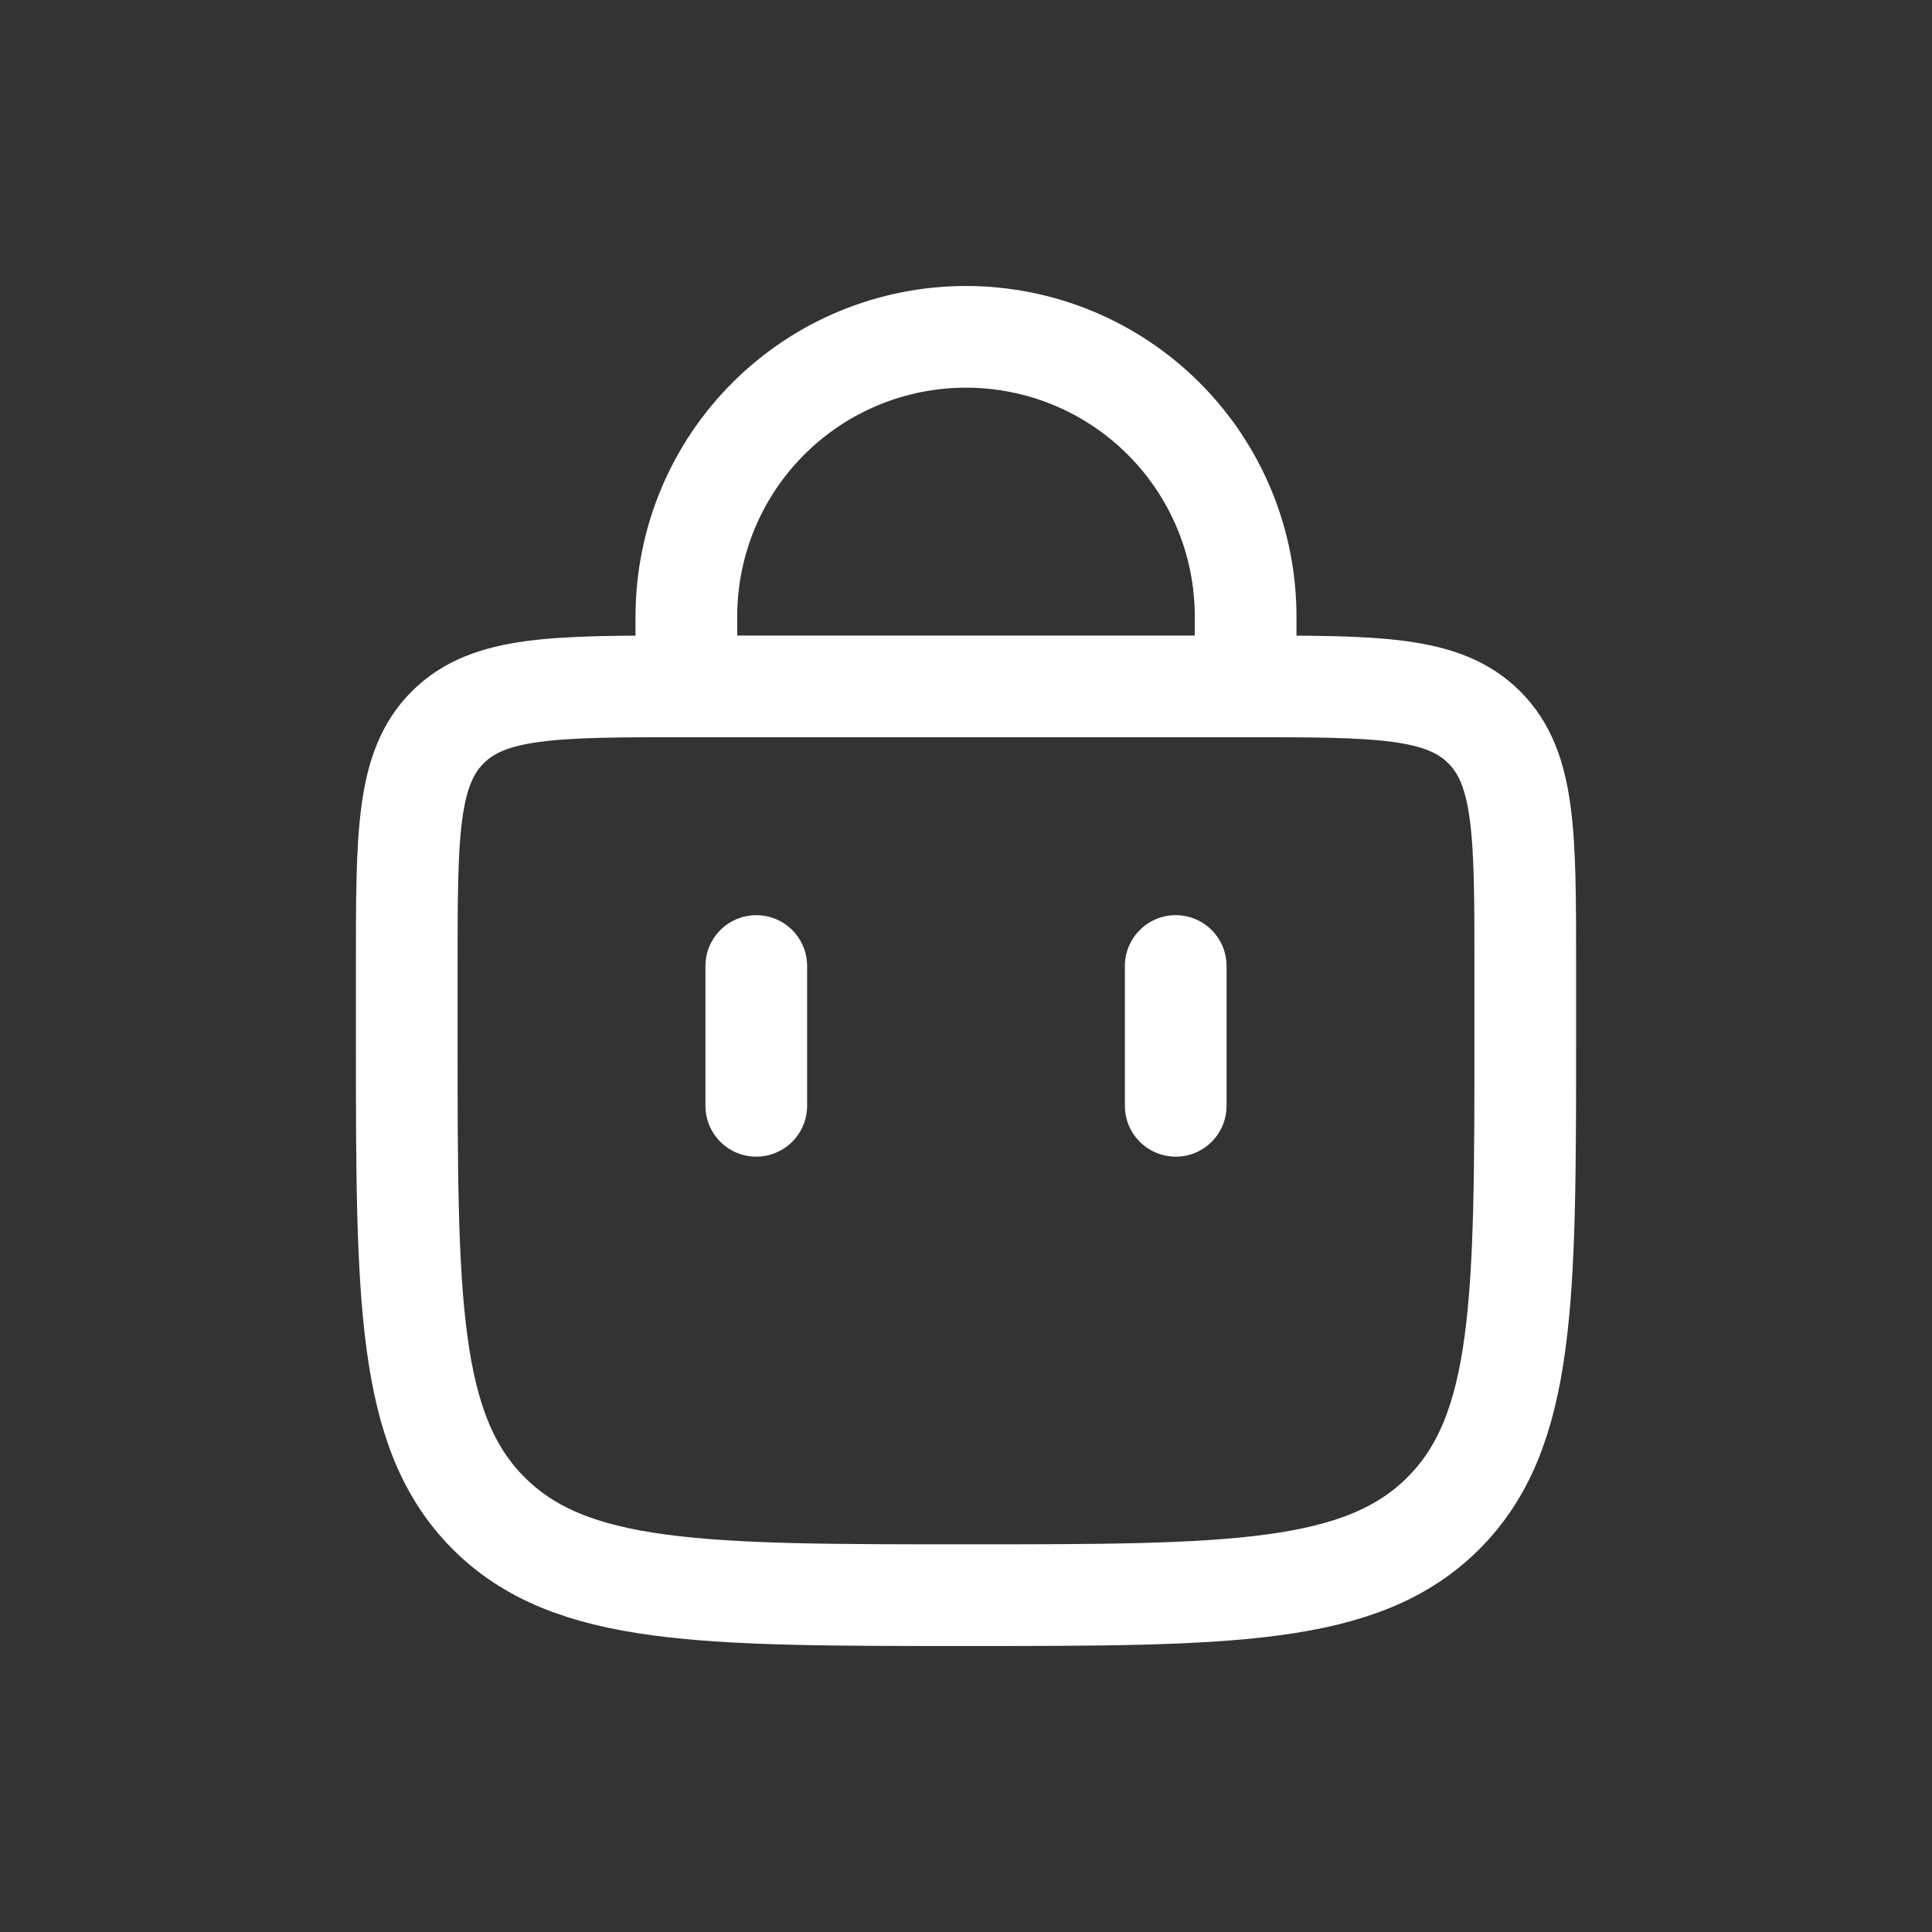 <svg width="38" height="38" viewBox="0 0 38 38" fill="none" xmlns="http://www.w3.org/2000/svg">
<rect x="0" y="0" width="38" height="38" fill="#333333" stroke="none"/>
<path d="M13.5 13.5V12.125C13.5 10.666 14.079 9.267 15.111 8.236C16.142 7.204 17.541 6.625 19 6.625C20.459 6.625 21.858 7.204 22.889 8.236C23.921 9.267 24.5 10.666 24.5 12.125V13.5M23.125 21.75V19M14.875 21.75V19" stroke="white" stroke-width="2" stroke-linecap="round"/>
<path d="M8 19C8 16.407 8 15.111 8.806 14.306C9.611 13.5 10.907 13.5 13.5 13.5H24.5C27.093 13.5 28.389 13.5 29.194 14.306C30 15.111 30 16.407 30 19V20.375C30 25.56 30 28.153 28.389 29.764C26.777 31.374 24.185 31.375 19 31.375C13.815 31.375 11.222 31.375 9.611 29.764C8.001 28.152 8 25.56 8 20.375V19Z" stroke="white" stroke-width="2"/>
</svg>
